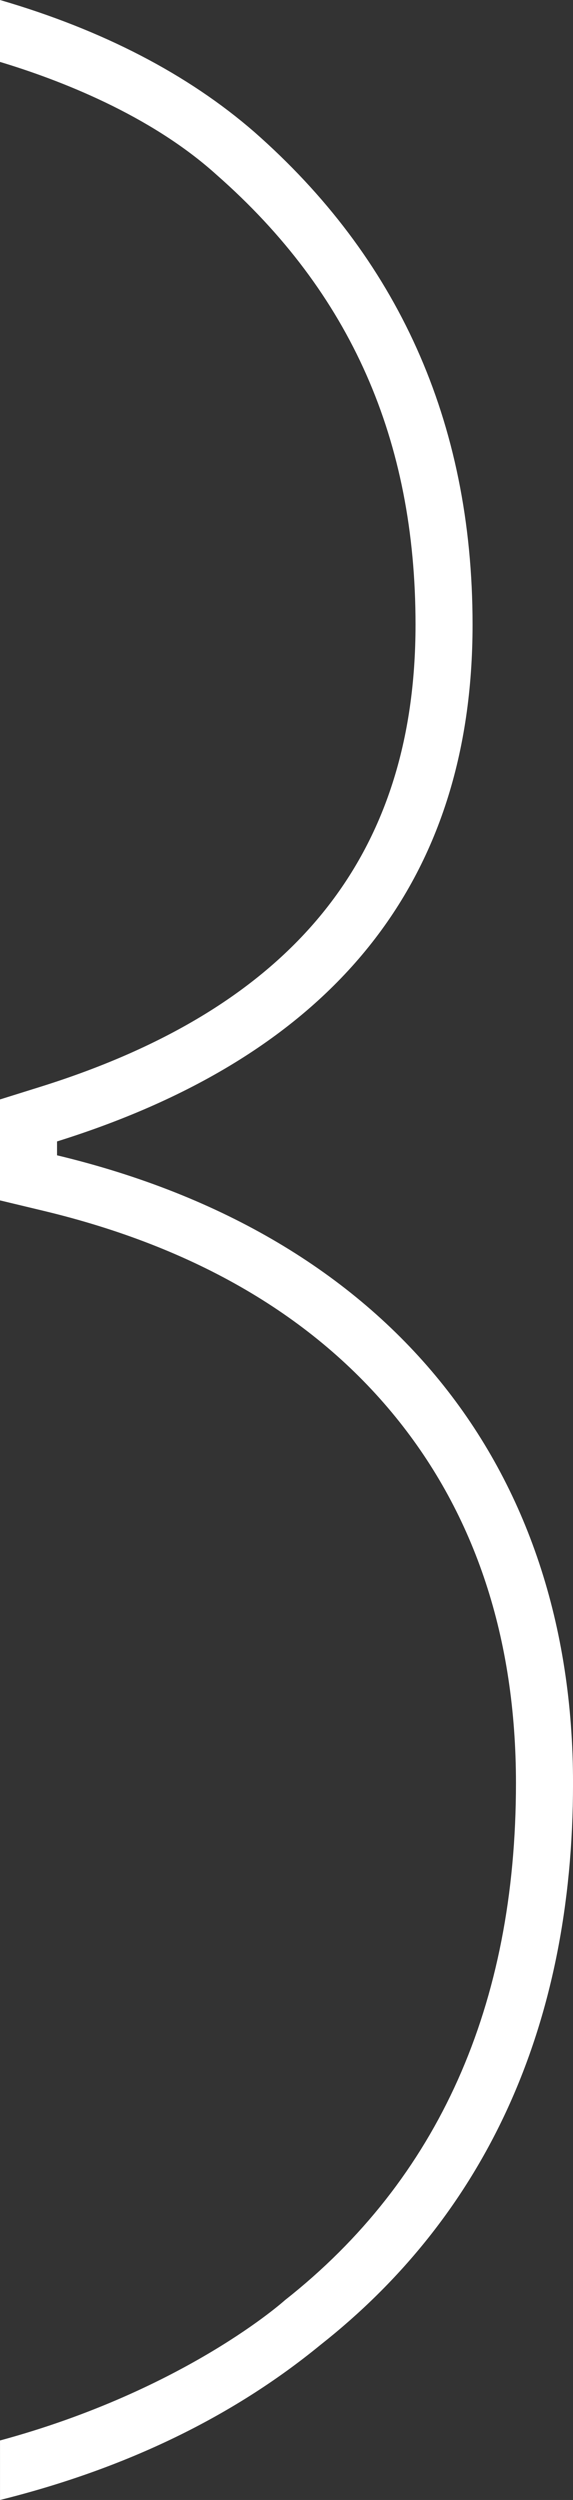 <?xml version="1.0" encoding="UTF-8"?><svg id="Layer_2" xmlns="http://www.w3.org/2000/svg" viewBox="0 0 306.02 1332.89"><rect x="0" y="0" width="306.02" height="1332.89" fill="#333333" stroke="none"/><defs><style>.cls-1{fill:#fff;stroke-width:0px;}</style></defs><g id="Layer_1-2"><path class="cls-1" d="M30.46,615.97v-7.4c147.95-46.23,221.92-138.7,221.92-275.55,0-109.11-40.69-196.03-116.51-262.61C100.34,39.55,54.7,15.94,0,0v33.01c31.32,9.43,80.2,28.12,115.78,60.29,71.42,62.72,106.14,141.13,106.14,239.72,0,123.68-65.6,204.31-200.54,246.48l-21.38,6.68v53.82l23.37,5.6c81.11,19.43,144.3,56.38,187.83,109.82,42.7,52.43,64.36,118.13,64.36,195.28,0,118.46-41.51,211.21-123.38,275.66,0,0-53.16,47.97-152.17,74.81v31.72c67.51-16.8,124.46-44.5,171.02-82.59,86.92-68.43,135-168.29,135-299.6,0-168.29-98.02-292.2-275.55-334.73"/></g></svg>